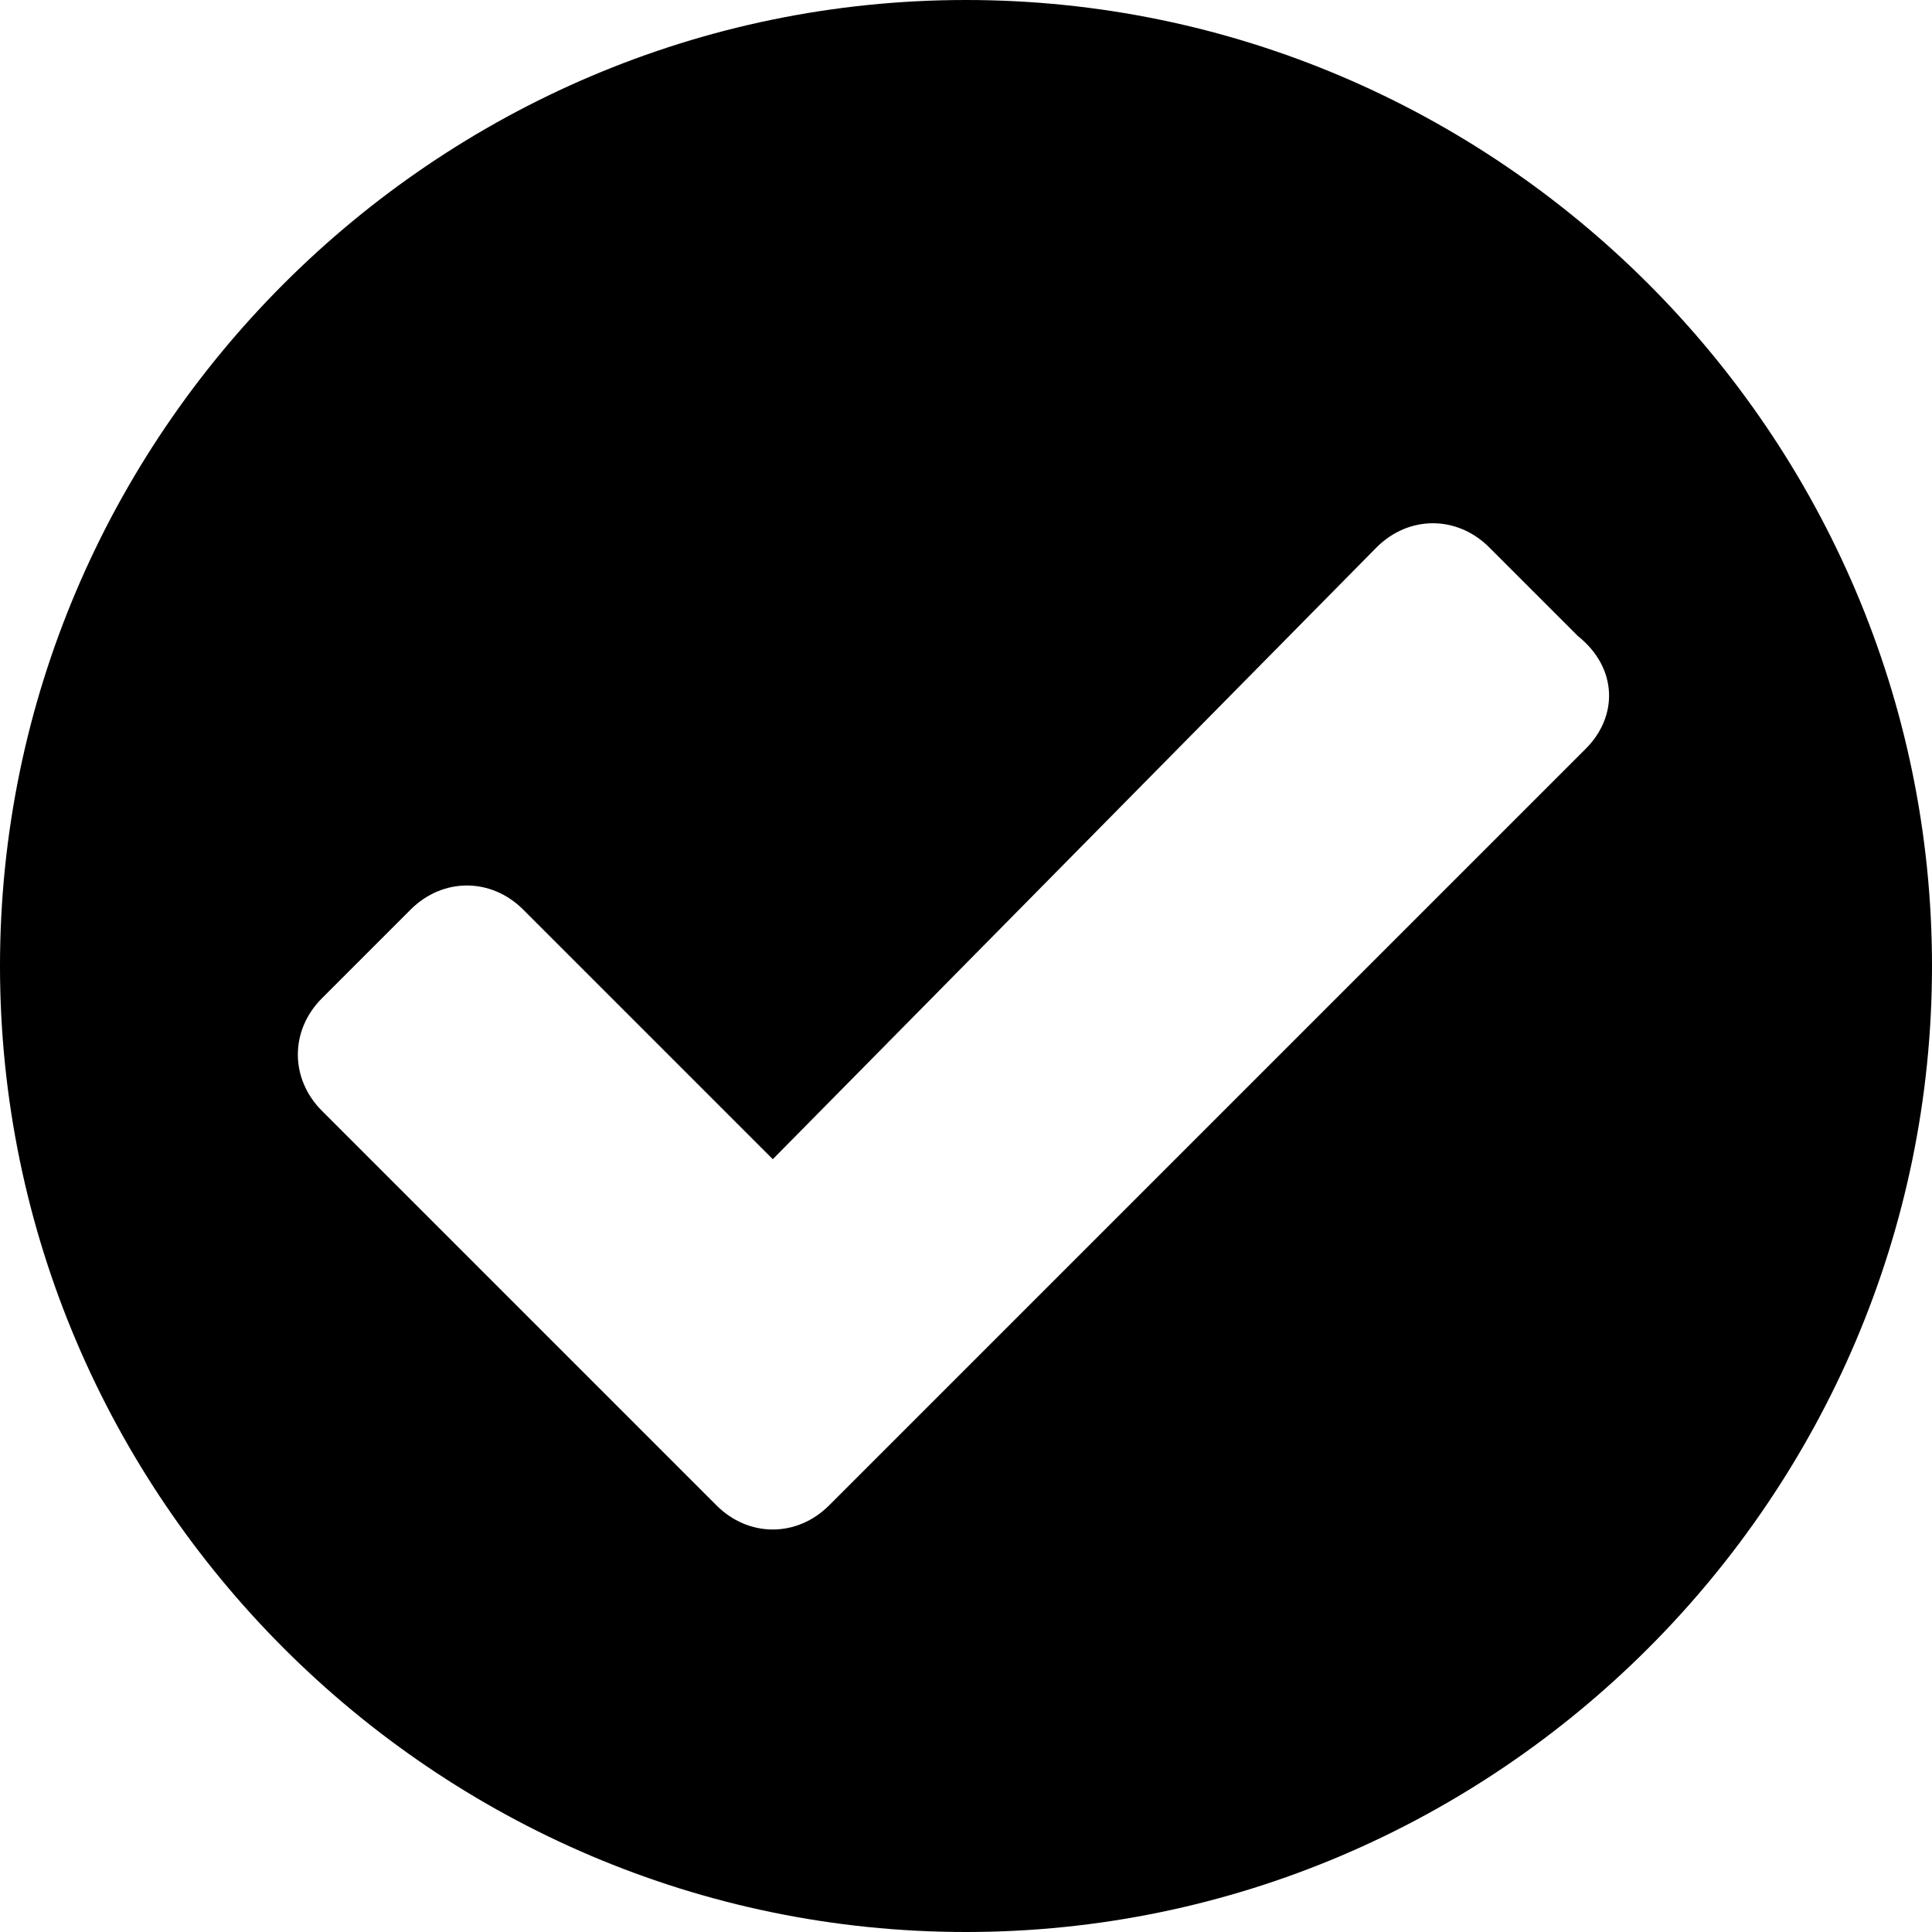 <?xml version="1.0" encoding="utf-8"?>
<!-- Generator: Adobe Illustrator 27.5.0, SVG Export Plug-In . SVG Version: 6.00 Build 0)  -->
<svg version="1.1" id="Layer_1" xmlns="http://www.w3.org/2000/svg" xmlns:xlink="http://www.w3.org/1999/xlink" x="0px" y="0px"
	 viewBox="0 0 24 24" style="enable-background:new 0 0 24 24;" xml:space="preserve">
<path d="M12,0C5.4,0,0,5.4,0,12s5.4,12,12,12s12-5.4,12-12S18.6,0,12,0z M19.7,9.3l-9.4,9.4c-0.4,0.4-1,0.4-1.4,0L4,13.8
	c-0.4-0.4-0.4-1,0-1.4l1.1-1.1c0.4-0.4,1-0.4,1.4,0l3.1,3.1l7.5-7.6c0.4-0.4,1-0.4,1.4,0l1.1,1.1C20.1,8.3,20.1,8.9,19.7,9.3z"/>
</svg>
